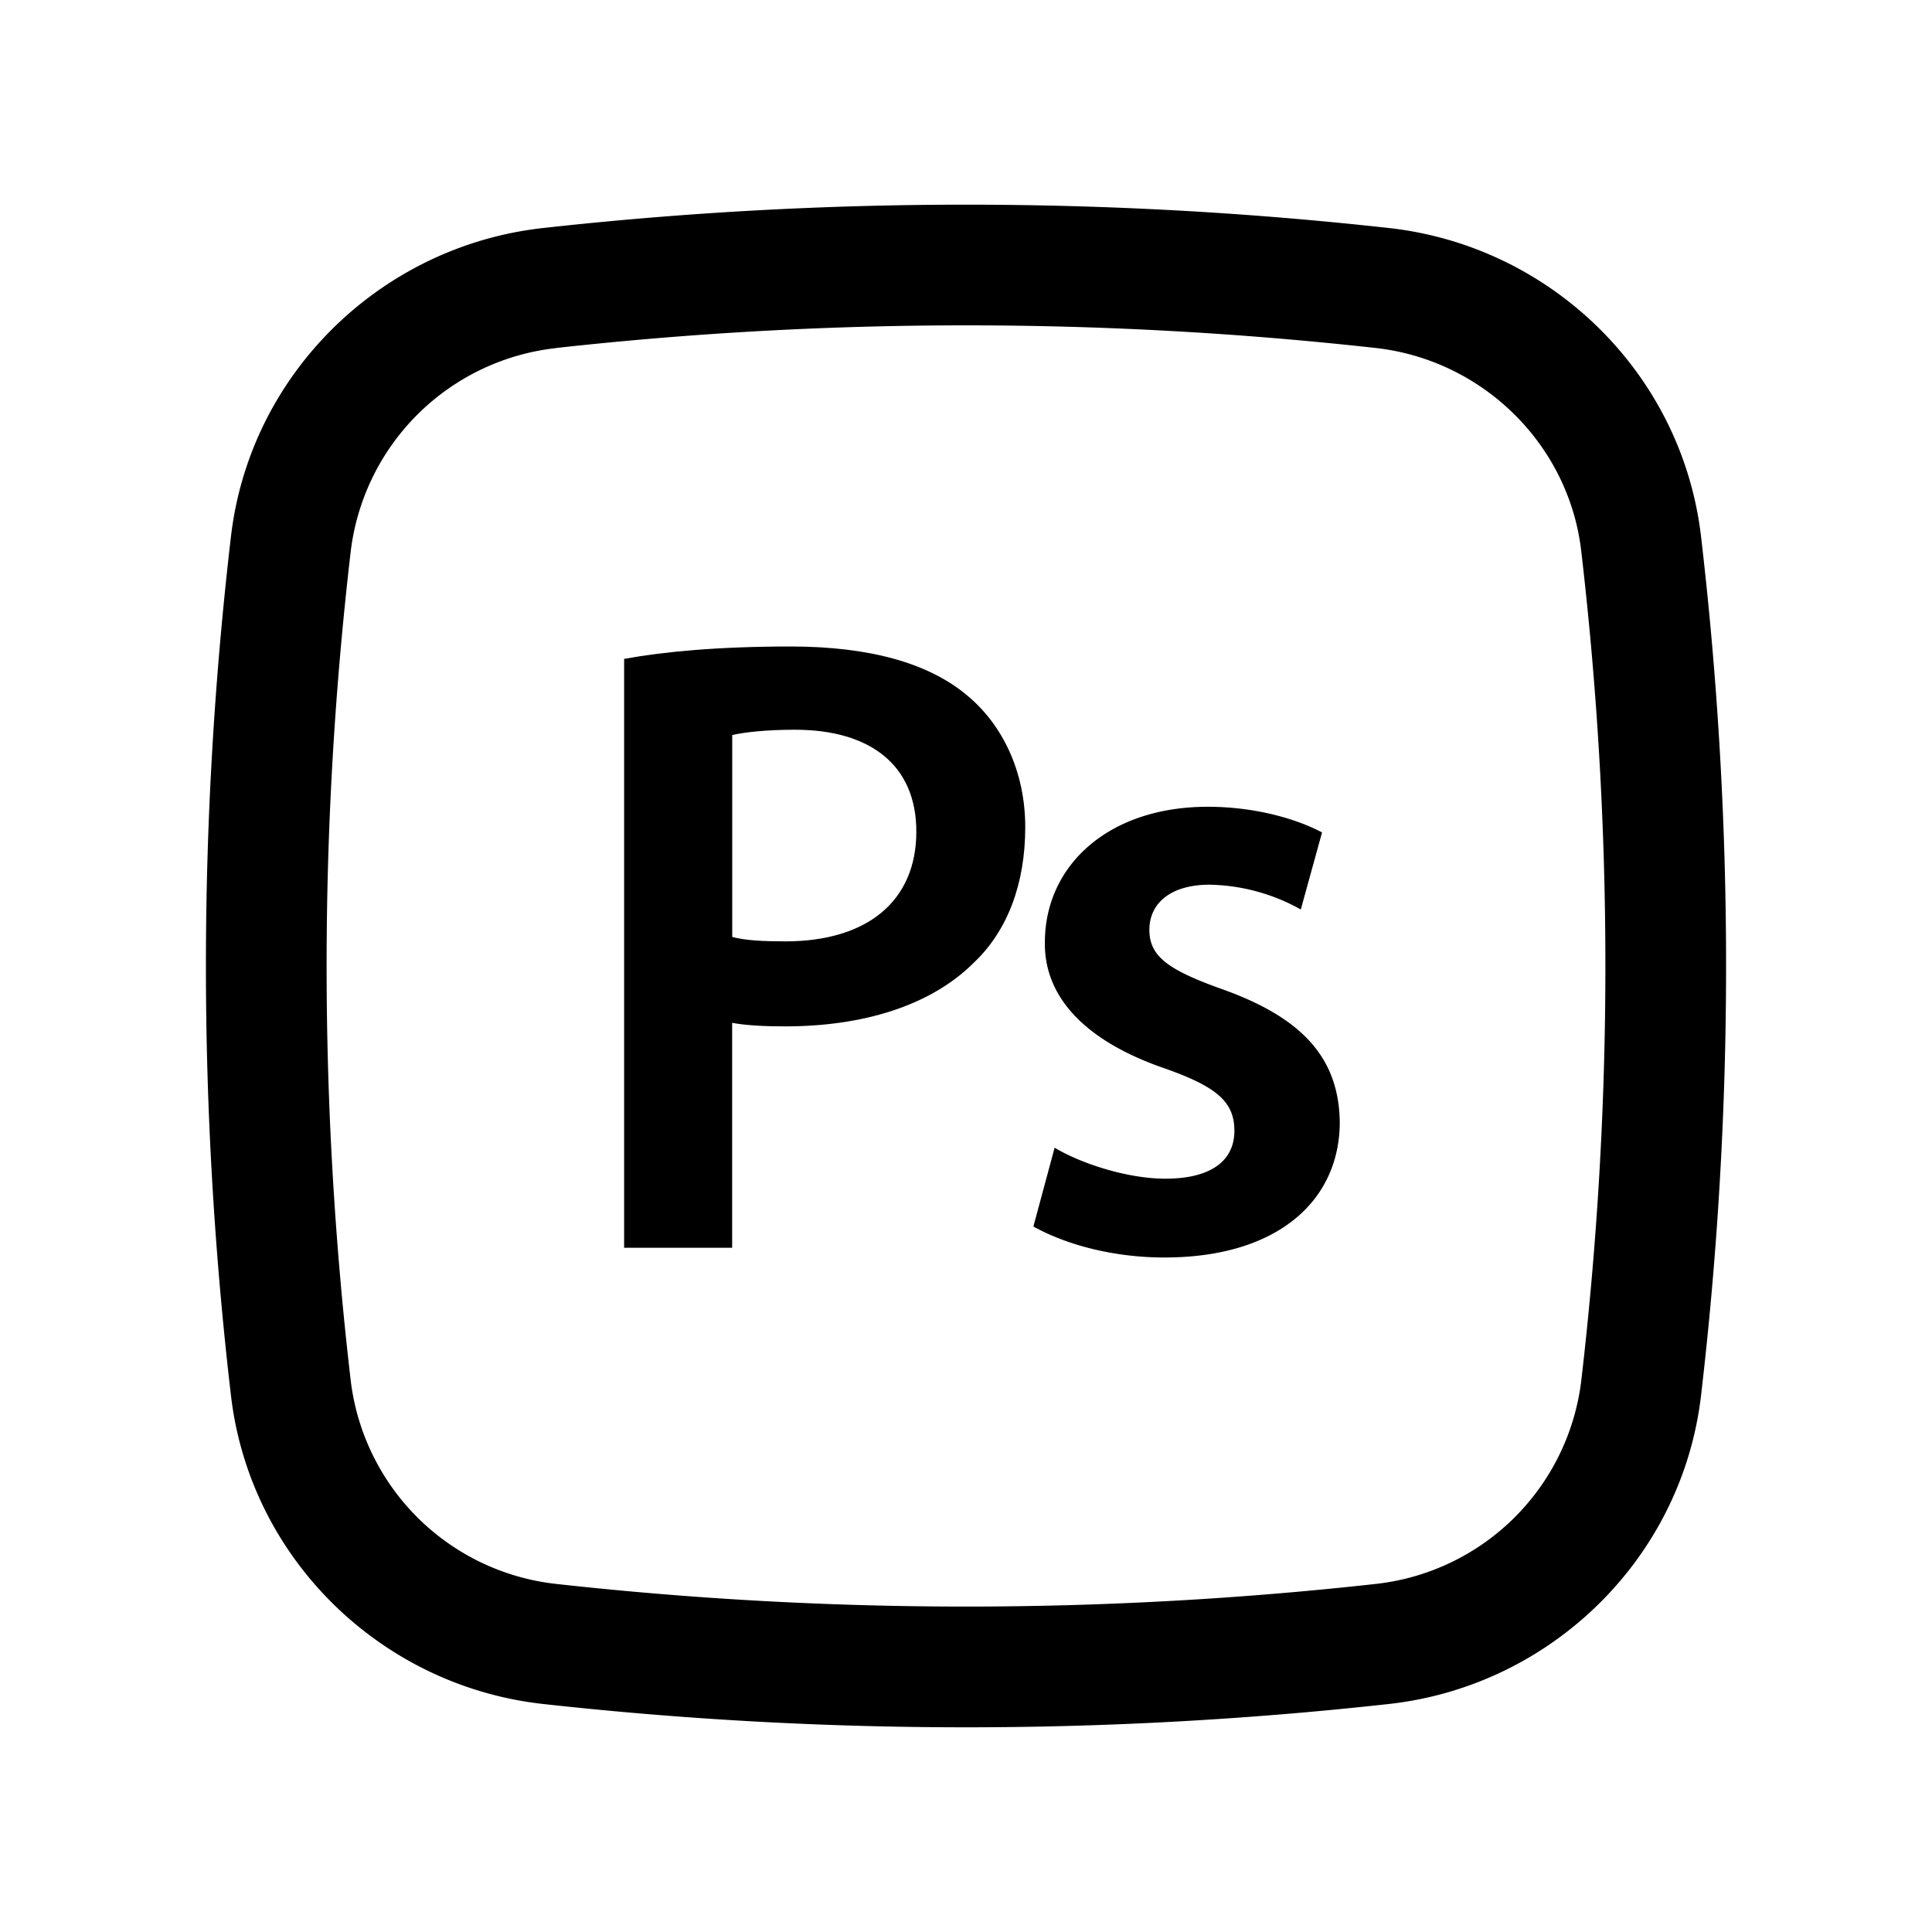 <?xml version="1.0" encoding="utf-8"?>
<!-- Generator: www.svgicons.com -->
<svg xmlns="http://www.w3.org/2000/svg" width="800" height="800" viewBox="0 0 24 24">
<path fill="currentColor" fill-rule="evenodd" d="M9.095 15.5H7.753V8.185c.484-.088 1.155-.154 2.068-.154c.99 0 1.716.209 2.19.605c.44.363.725.946.725 1.639c0 .704-.22 1.287-.638 1.683c-.539.539-1.386.792-2.343.792c-.253 0-.484-.011-.66-.044zm.781-6.435c-.374 0-.638.033-.78.066v2.508c.164.044.384.055.66.055c1.011 0 1.627-.495 1.627-1.364c0-.825-.572-1.265-1.507-1.265" clip-rule="evenodd"/><path fill="currentColor" d="M14.465 15.621c-.65 0-1.232-.165-1.628-.385l.264-.979c.308.187.89.385 1.375.385c.594 0 .858-.242.858-.594c0-.363-.22-.55-.88-.781c-1.045-.363-1.485-.935-1.474-1.562c0-.946.78-1.683 2.024-1.683c.594 0 1.11.154 1.419.319l-.264.957a2.406 2.406 0 0 0-1.133-.308c-.484 0-.748.231-.748.561c0 .341.253.506.935.748c.968.352 1.419.847 1.43 1.639c0 .968-.76 1.683-2.178 1.683"/><path fill="currentColor" fill-rule="evenodd" d="M17.258 2.833a47.721 47.721 0 0 0-10.516 0c-2.012.225-3.637 1.81-3.873 3.832a45.922 45.922 0 0 0 0 10.67c.236 2.022 1.86 3.607 3.873 3.832a47.77 47.77 0 0 0 10.516 0c2.012-.225 3.637-1.81 3.873-3.832a45.914 45.914 0 0 0 0-10.67c-.236-2.022-1.86-3.607-3.873-3.832m-10.35 1.49a46.22 46.22 0 0 1 10.184 0c1.33.15 2.395 1.199 2.55 2.517a44.421 44.421 0 0 1 0 10.32a2.89 2.89 0 0 1-2.55 2.516a46.217 46.217 0 0 1-10.184 0a2.89 2.89 0 0 1-2.55-2.516a44.421 44.421 0 0 1 0-10.32a2.89 2.89 0 0 1 2.55-2.516" clip-rule="evenodd"/>
</svg>